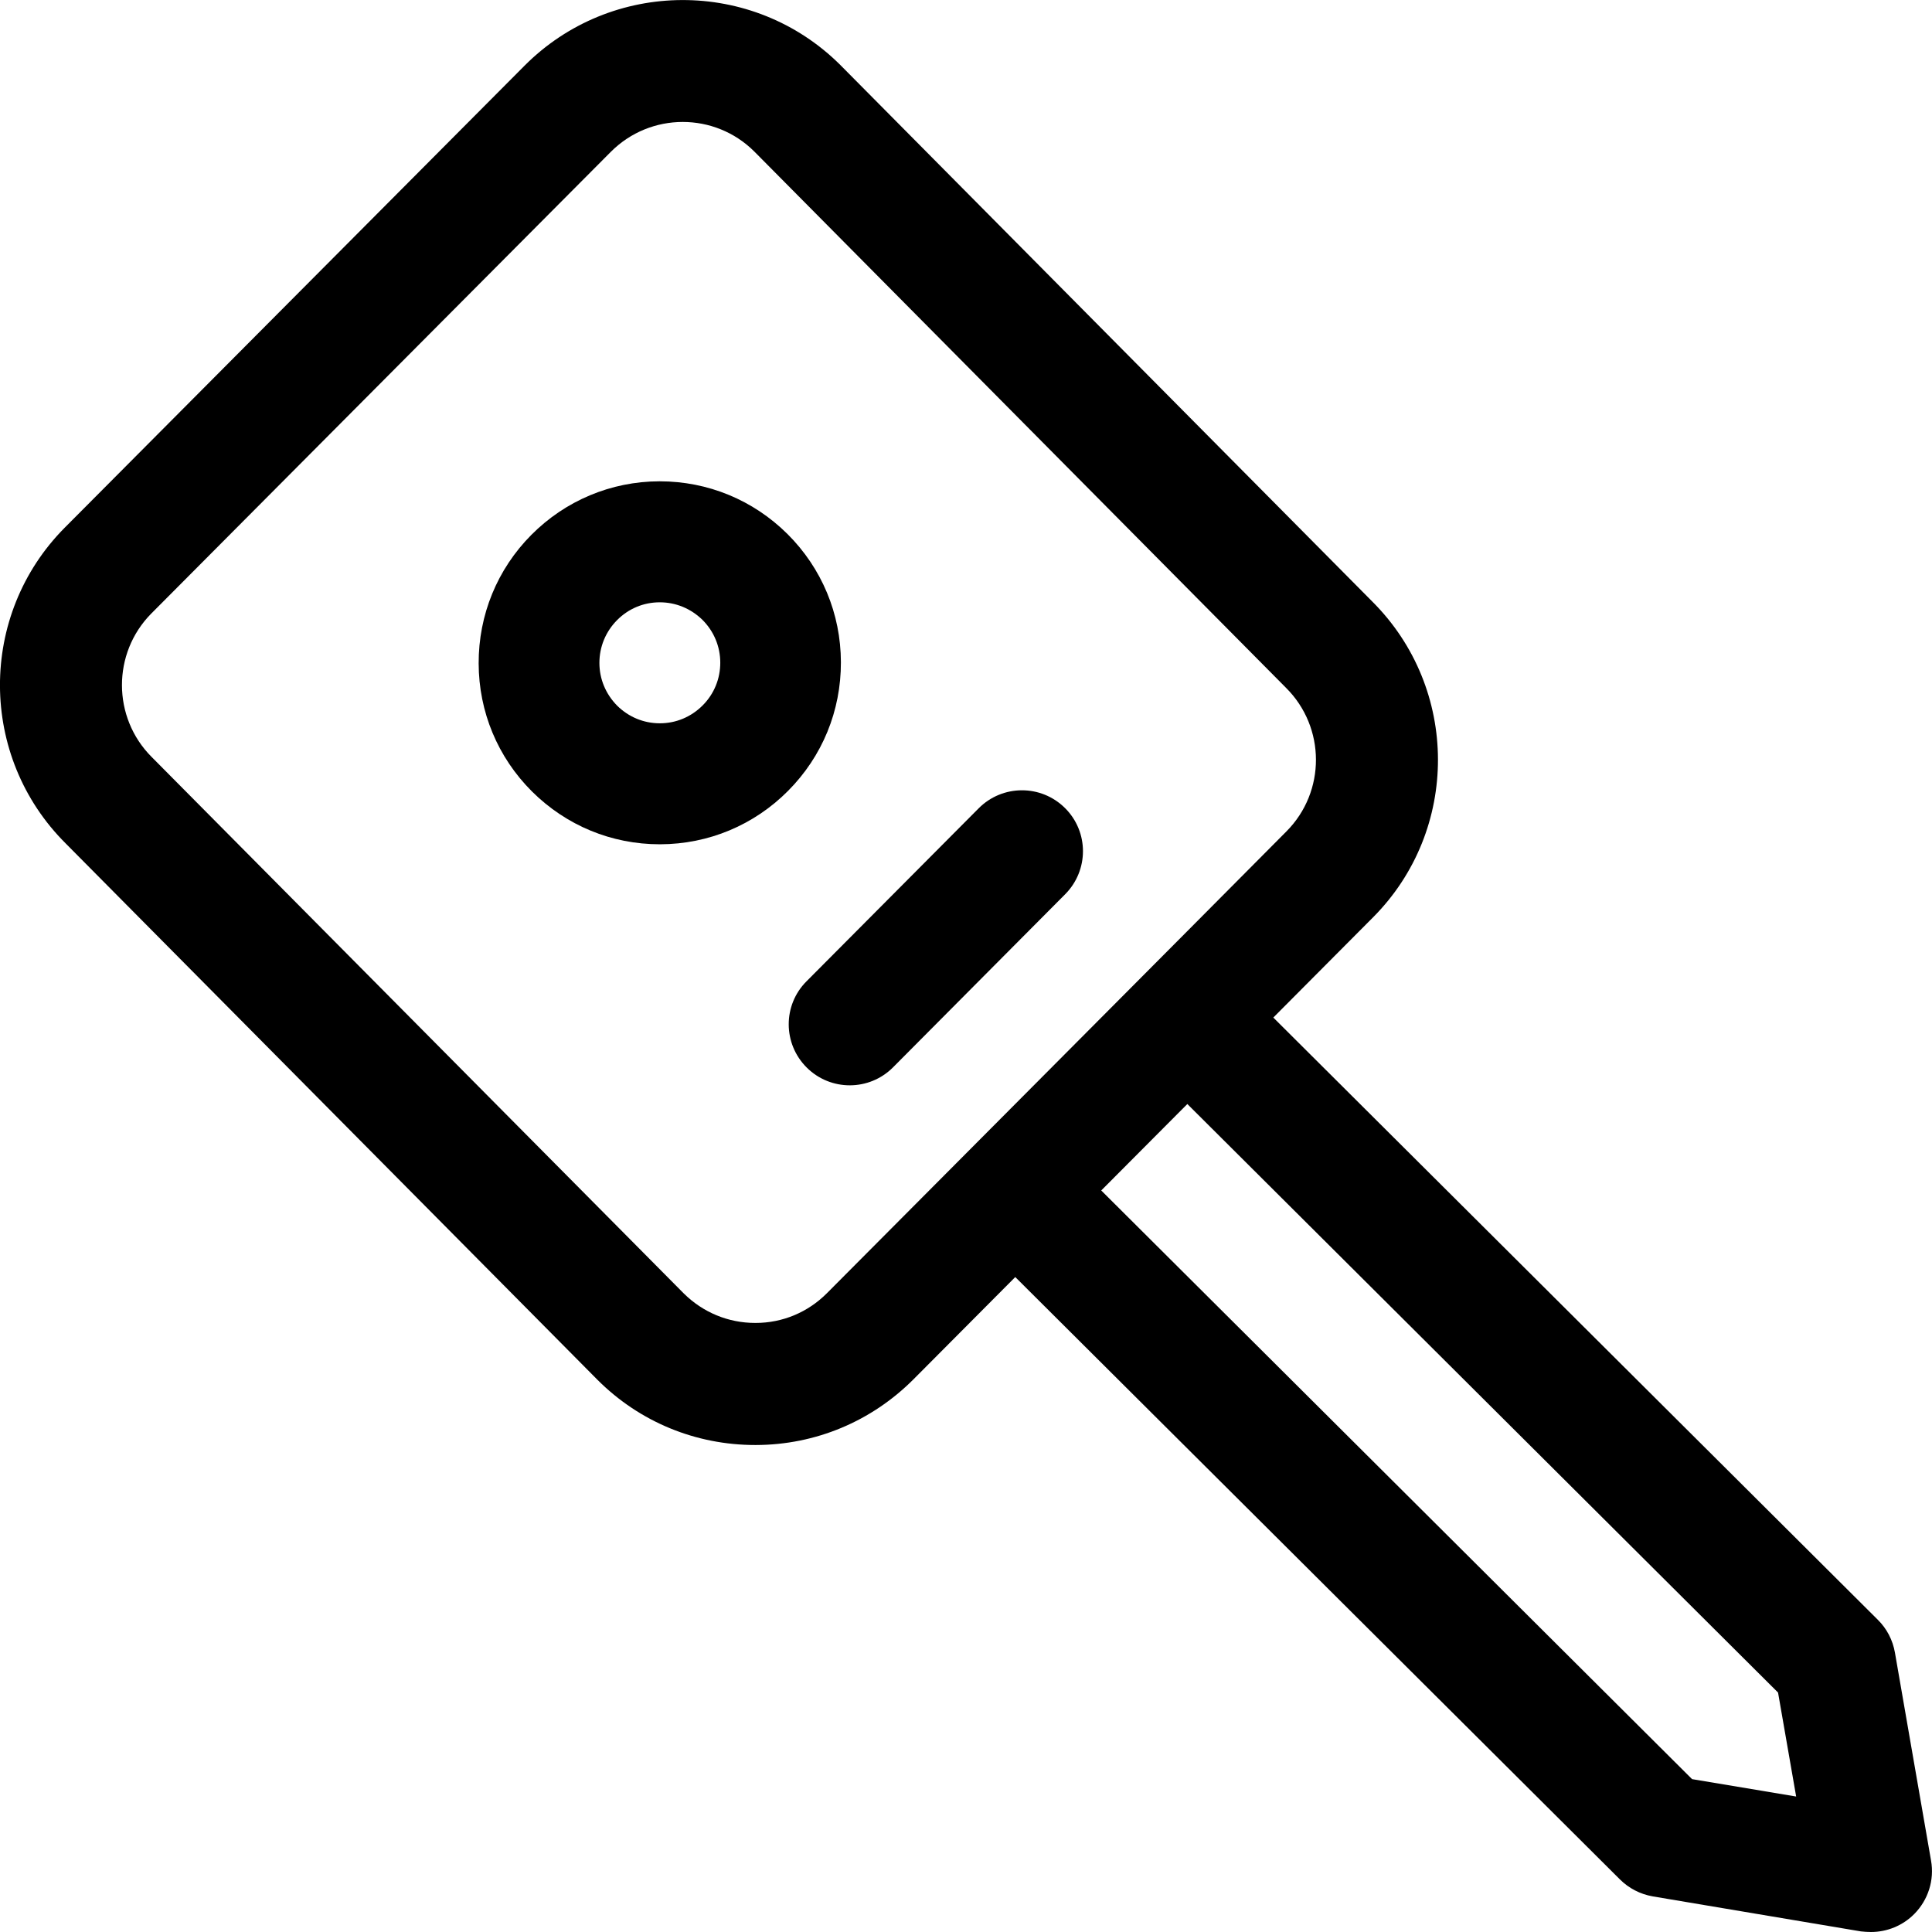 <?xml version="1.0" encoding="utf-8"?>
<!-- Generator: Adobe Illustrator 21.0.0, SVG Export Plug-In . SVG Version: 6.00 Build 0)  -->
<svg version="1.1" id="icons" xmlns="http://www.w3.org/2000/svg" xmlns:xlink="http://www.w3.org/1999/xlink" x="0px" y="0px"
	 width="16px" height="16px" viewBox="0 0 16 16" style="enable-background:new 0 0 16 16;" xml:space="preserve">
<style type="text/css">
	.st0{fill:#5057FB;}
	.st1{fill:#C93789;}
	.st2{fill:#ED5C36;}
	.st3{fill:#AFB224;}
	.st4{fill:#15B2CC;}
</style>
<g id="key_2_">
	<path d="M5.464,6.992c-0.399,0-0.774-0.155-1.058-0.437c-0.284-0.283-0.441-0.66-0.442-1.061C3.963,5.092,4.118,4.714,4.4,4.43
		S5.06,3.987,5.46,3.986c0.001,0,0.003,0,0.003,0c0.4,0,0.775,0.155,1.059,0.437c0.284,0.283,0.441,0.66,0.442,1.061
		C6.965,5.887,6.81,6.264,6.527,6.549c-0.282,0.284-0.659,0.442-1.06,0.443C5.467,6.992,5.465,6.992,5.464,6.992z M5.464,4.988
		L5.464,4.988c-0.135,0-0.26,0.053-0.354,0.148C5.016,5.231,4.964,5.356,4.964,5.49c0,0.134,0.053,0.259,0.147,0.354
		C5.206,5.938,5.331,5.99,5.464,5.99h0.001c0.134,0,0.259-0.053,0.354-0.148c0.095-0.095,0.146-0.221,0.146-0.354
		c0-0.134-0.053-0.26-0.147-0.354C5.722,5.04,5.597,4.988,5.464,4.988z"/>
	<path d="M8.821,7.406L7.396,8.839C7.199,9.037,6.879,9.038,6.681,8.841C6.483,8.644,6.482,8.324,6.679,8.127l1.426-1.433
		c0.197-0.198,0.517-0.199,0.715-0.002S9.018,7.208,8.821,7.406z"/>
	<path d="M15.693,13.686c-0.018-0.103-0.067-0.198-0.141-0.271l-5.007-4.988l0.826-0.83c0.719-0.722,0.717-1.895-0.007-2.616
		L6.959,0.538c-0.723-0.72-1.897-0.716-2.616,0.007L0.537,4.369c-0.719,0.723-0.716,1.896,0.007,2.616l4.406,4.444
		c0.348,0.347,0.812,0.538,1.305,0.538c0.001,0,0.003,0,0.004,0c0.494-0.001,0.958-0.195,1.307-0.545l0.842-0.846l5.007,4.988
		c0.074,0.074,0.169,0.123,0.272,0.141l1.724,0.29C15.439,15.998,15.467,16,15.495,16c0.133,0,0.263-0.053,0.358-0.149
		c0.115-0.116,0.168-0.281,0.139-0.443L15.693,13.686z M6.849,10.709c-0.158,0.159-0.368,0.247-0.592,0.247
		c-0.001,0-0.002,0-0.002,0c-0.224,0-0.433-0.087-0.592-0.244L1.256,6.269C0.929,5.942,0.928,5.409,1.253,5.081l3.806-3.824
		C5.223,1.093,5.438,1.01,5.654,1.01c0.214,0,0.428,0.081,0.592,0.244l4.405,4.443c0.328,0.327,0.33,0.859,0.003,1.188L9.83,7.714
		L6.849,10.709z M14.013,14.734L9.12,9.859l0.713-0.716l4.892,4.874l0.15,0.861L14.013,14.734z"/>
</g>
</svg>
